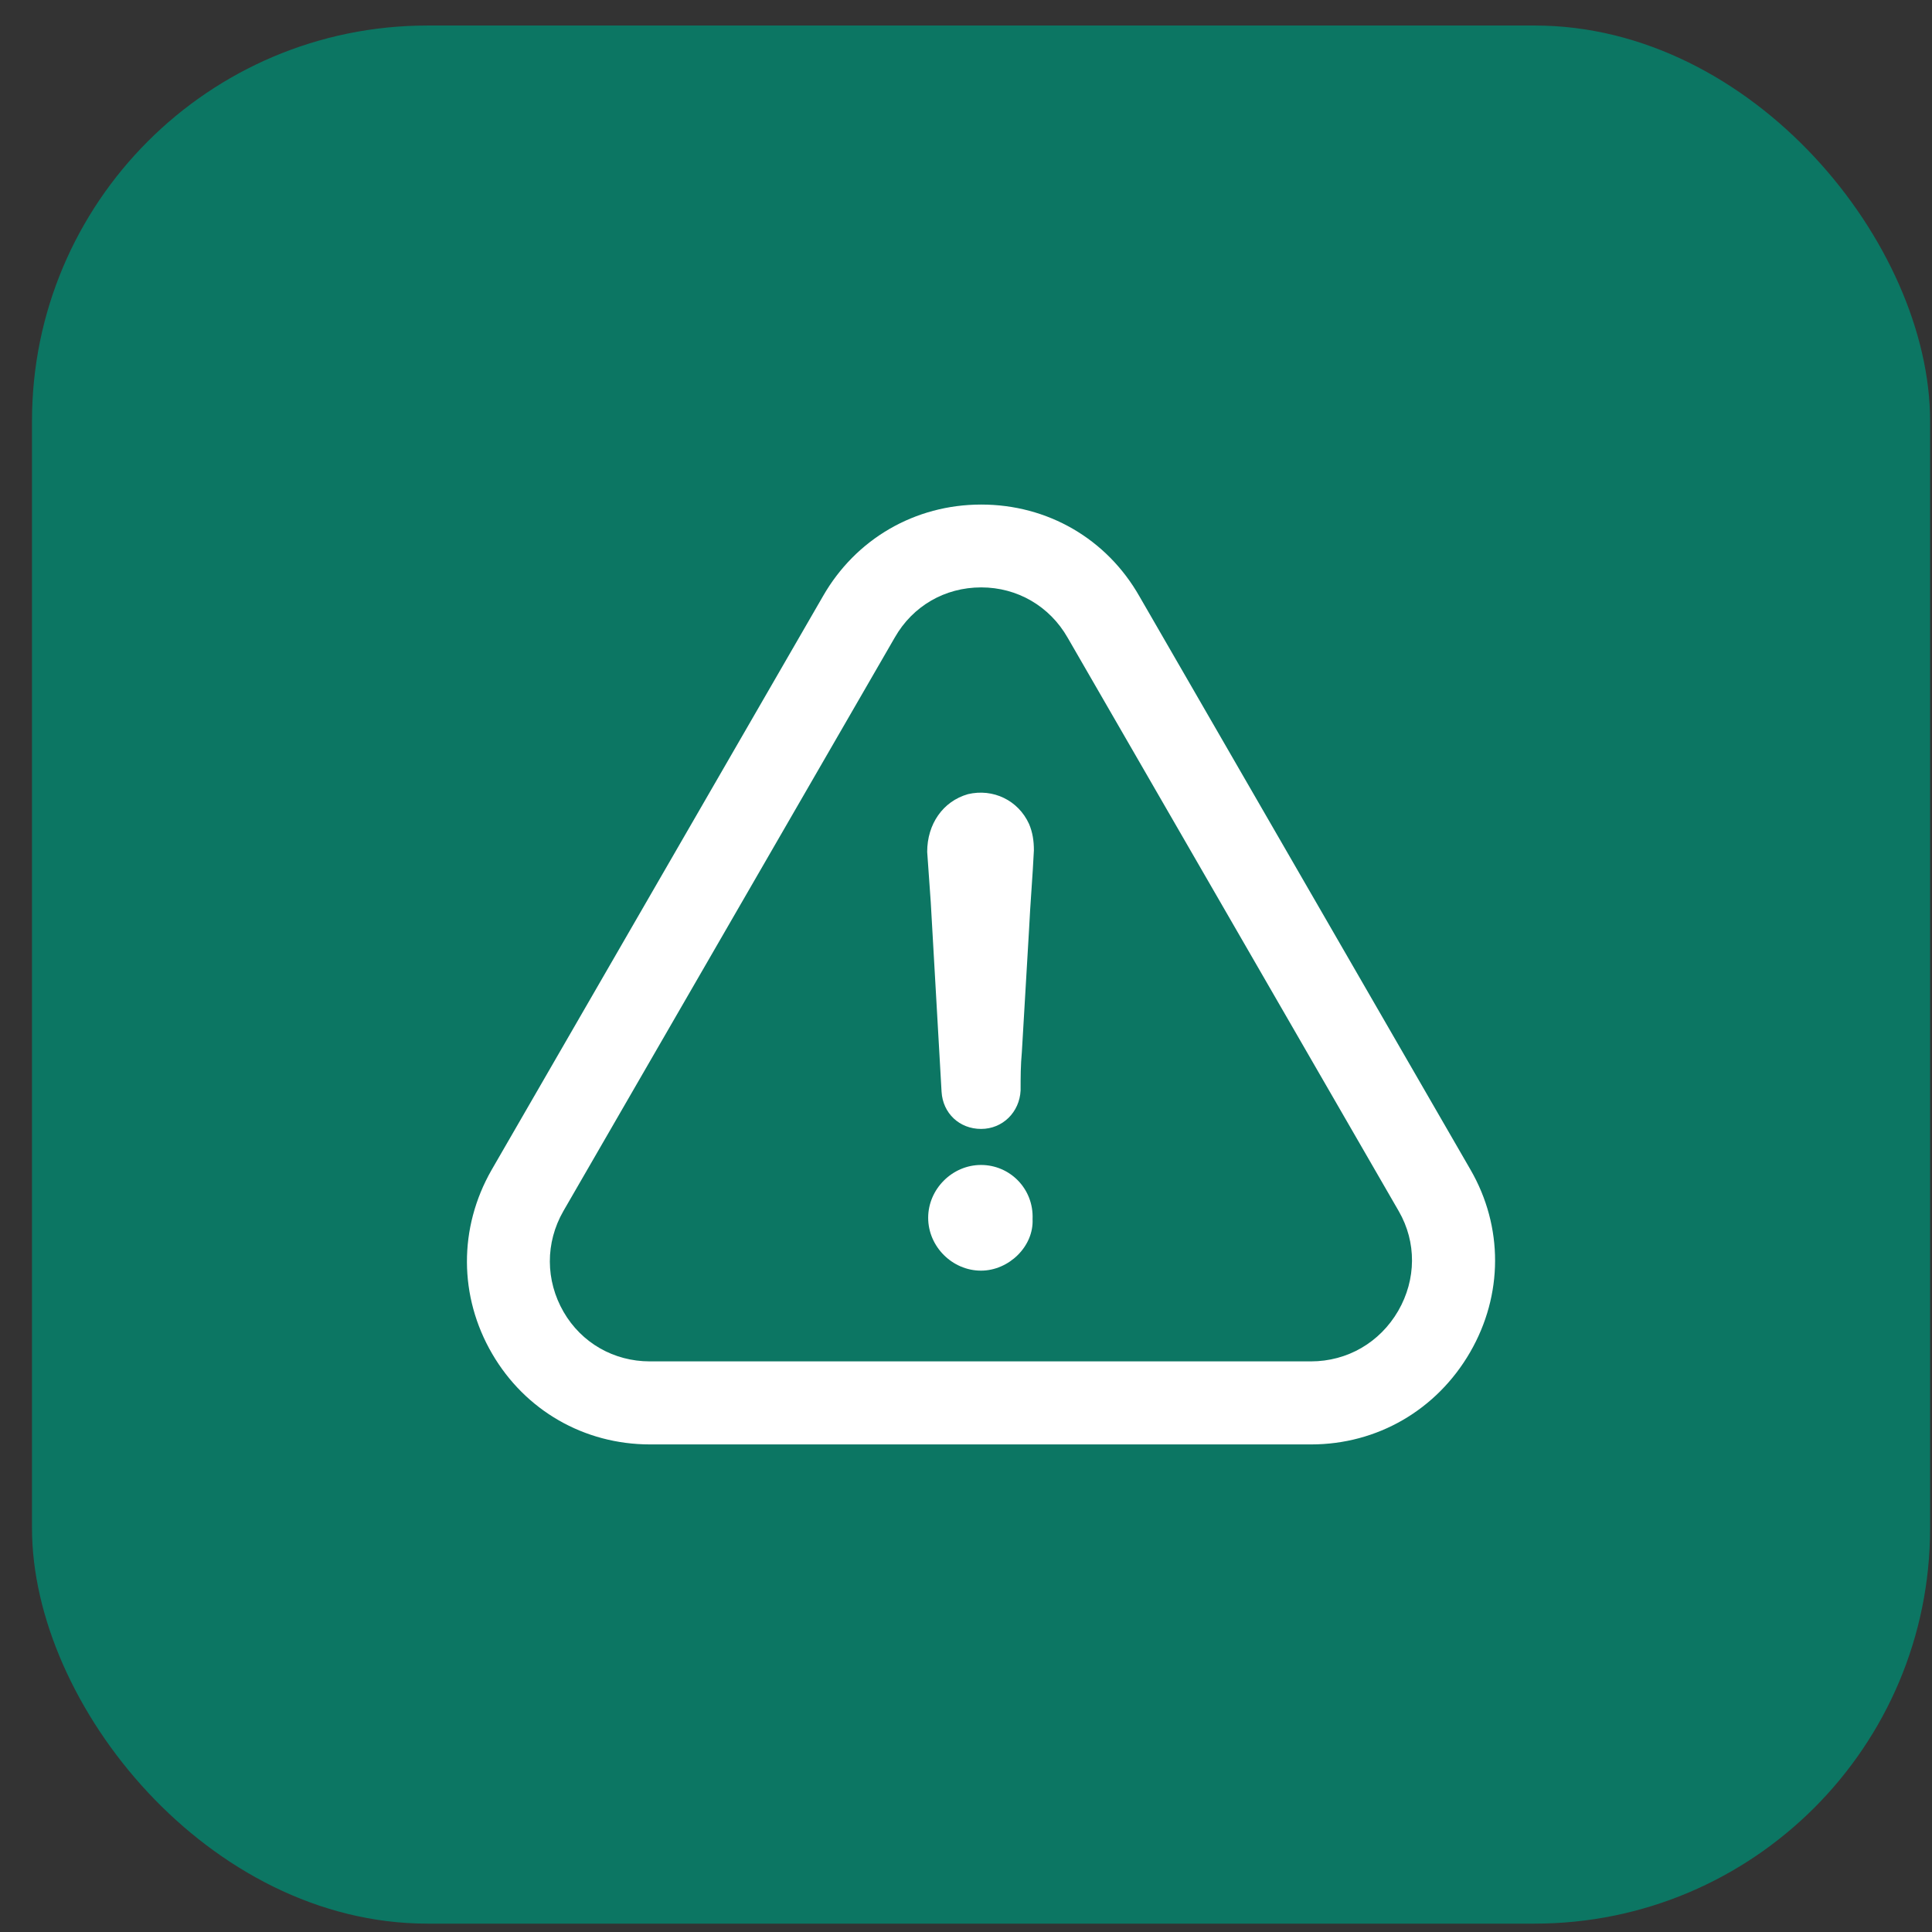 <svg xmlns="http://www.w3.org/2000/svg" width="57" height="57" viewBox="0 0 57 57" fill="none"><rect x="0" y="0" width="57" height="57" fill="#333333" stroke="none"/><rect x="0.944" y="0.753" width="56" height="56" rx="11.667" fill="#0C7663"></rect><g clip-path="url(#clip0_5660_1571)"><path d="M28.943 34.37C28.095 34.37 27.384 35.081 27.384 35.929C27.384 36.777 28.095 37.488 28.943 37.488C29.759 37.488 30.502 36.777 30.464 35.967C30.502 35.075 29.797 34.37 28.943 34.37Z" fill="white"></path><path d="M43.372 39.896C44.35 38.207 44.357 36.193 43.384 34.509L33.619 17.598C32.653 15.896 30.907 14.886 28.949 14.886C26.991 14.886 25.245 15.902 24.279 17.592L14.501 34.521C13.528 36.224 13.535 38.25 14.52 39.94C15.493 41.611 17.232 42.615 19.178 42.615H38.682C40.634 42.615 42.386 41.599 43.372 39.896ZM41.252 38.674C40.709 39.61 39.749 40.165 38.676 40.165H19.172C18.112 40.165 17.158 39.622 16.628 38.706C16.091 37.776 16.085 36.666 16.621 35.731L26.399 18.808C26.929 17.879 27.876 17.33 28.949 17.33C30.015 17.33 30.969 17.885 31.499 18.814L41.27 35.737C41.794 36.648 41.788 37.745 41.252 38.674Z" fill="white"></path><path d="M28.558 23.43C27.816 23.642 27.355 24.315 27.355 25.132C27.392 25.625 27.423 26.124 27.46 26.616C27.567 28.493 27.672 30.333 27.779 32.209C27.816 32.846 28.308 33.307 28.945 33.307C29.581 33.307 30.079 32.814 30.111 32.172C30.111 31.785 30.111 31.43 30.148 31.037C30.217 29.834 30.291 28.63 30.36 27.427C30.397 26.647 30.466 25.868 30.503 25.088C30.503 24.808 30.466 24.558 30.36 24.309C30.042 23.611 29.3 23.255 28.558 23.43Z" fill="white"></path></g><defs><clipPath id="clip0_5660_1571"><rect width="30.333" height="30.333" fill="white" transform="translate(13.778 13.585)"></rect></clipPath></defs></svg>